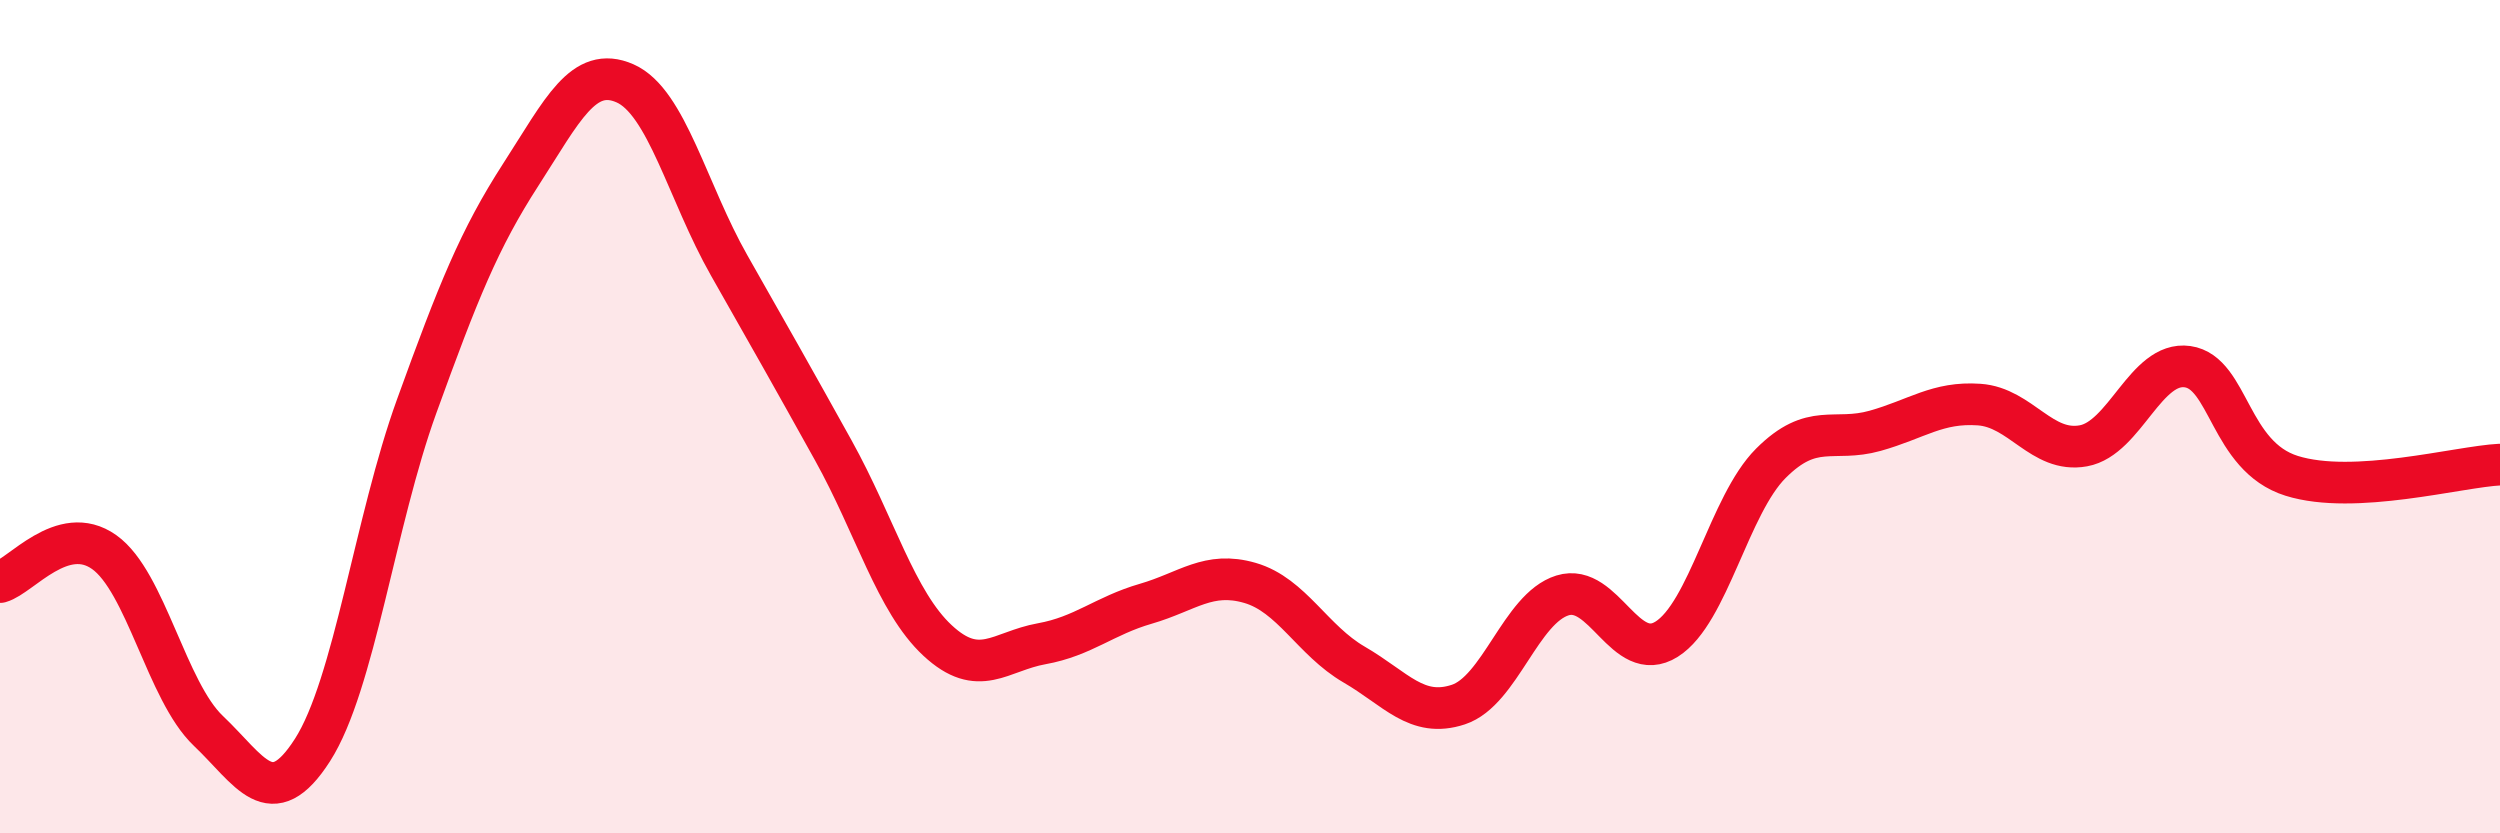 
    <svg width="60" height="20" viewBox="0 0 60 20" xmlns="http://www.w3.org/2000/svg">
      <path
        d="M 0,13.97 C 0.5,13.83 1.5,12.54 2.5,13.25 C 3.5,13.96 4,16.59 5,17.54 C 6,18.49 6.5,19.56 7.5,18 C 8.5,16.44 9,12.51 10,9.75 C 11,6.99 11.5,5.74 12.5,4.19 C 13.5,2.64 14,1.56 15,2 C 16,2.44 16.5,4.61 17.5,6.37 C 18.5,8.13 19,9.01 20,10.81 C 21,12.61 21.5,14.44 22.5,15.37 C 23.5,16.3 24,15.63 25,15.45 C 26,15.27 26.5,14.78 27.5,14.49 C 28.5,14.2 29,13.7 30,13.99 C 31,14.28 31.5,15.37 32.5,15.95 C 33.5,16.53 34,17.24 35,16.91 C 36,16.58 36.5,14.6 37.5,14.29 C 38.5,13.98 39,15.97 40,15.34 C 41,14.71 41.5,12.12 42.5,11.12 C 43.5,10.12 44,10.62 45,10.34 C 46,10.06 46.5,9.64 47.5,9.71 C 48.5,9.78 49,10.88 50,10.7 C 51,10.52 51.5,8.66 52.5,8.8 C 53.5,8.94 53.5,10.95 55,11.42 C 56.5,11.89 59,11.2 60,11.15L60 20L0 20Z"
        fill="#EB0A25"
        opacity="0.1"
        stroke-linecap="round"
        stroke-linejoin="round"
      />
      <path
        d="M 0,13.97 C 0.5,13.83 1.5,12.54 2.5,13.25 C 3.5,13.96 4,16.59 5,17.54 C 6,18.49 6.5,19.56 7.5,18 C 8.5,16.44 9,12.51 10,9.75 C 11,6.99 11.5,5.74 12.5,4.19 C 13.5,2.64 14,1.56 15,2 C 16,2.44 16.5,4.61 17.5,6.37 C 18.5,8.13 19,9.01 20,10.81 C 21,12.61 21.5,14.44 22.5,15.37 C 23.5,16.3 24,15.63 25,15.45 C 26,15.27 26.5,14.78 27.5,14.49 C 28.5,14.2 29,13.7 30,13.99 C 31,14.28 31.5,15.37 32.5,15.95 C 33.5,16.53 34,17.24 35,16.91 C 36,16.58 36.5,14.6 37.5,14.29 C 38.5,13.98 39,15.97 40,15.34 C 41,14.71 41.5,12.12 42.5,11.12 C 43.5,10.12 44,10.62 45,10.34 C 46,10.06 46.5,9.64 47.5,9.71 C 48.5,9.78 49,10.88 50,10.7 C 51,10.52 51.5,8.66 52.5,8.8 C 53.5,8.94 53.5,10.95 55,11.42 C 56.5,11.89 59,11.2 60,11.15"
        stroke="#EB0A25"
        stroke-width="1"
        fill="none"
        stroke-linecap="round"
        stroke-linejoin="round"
      />
    </svg>
  